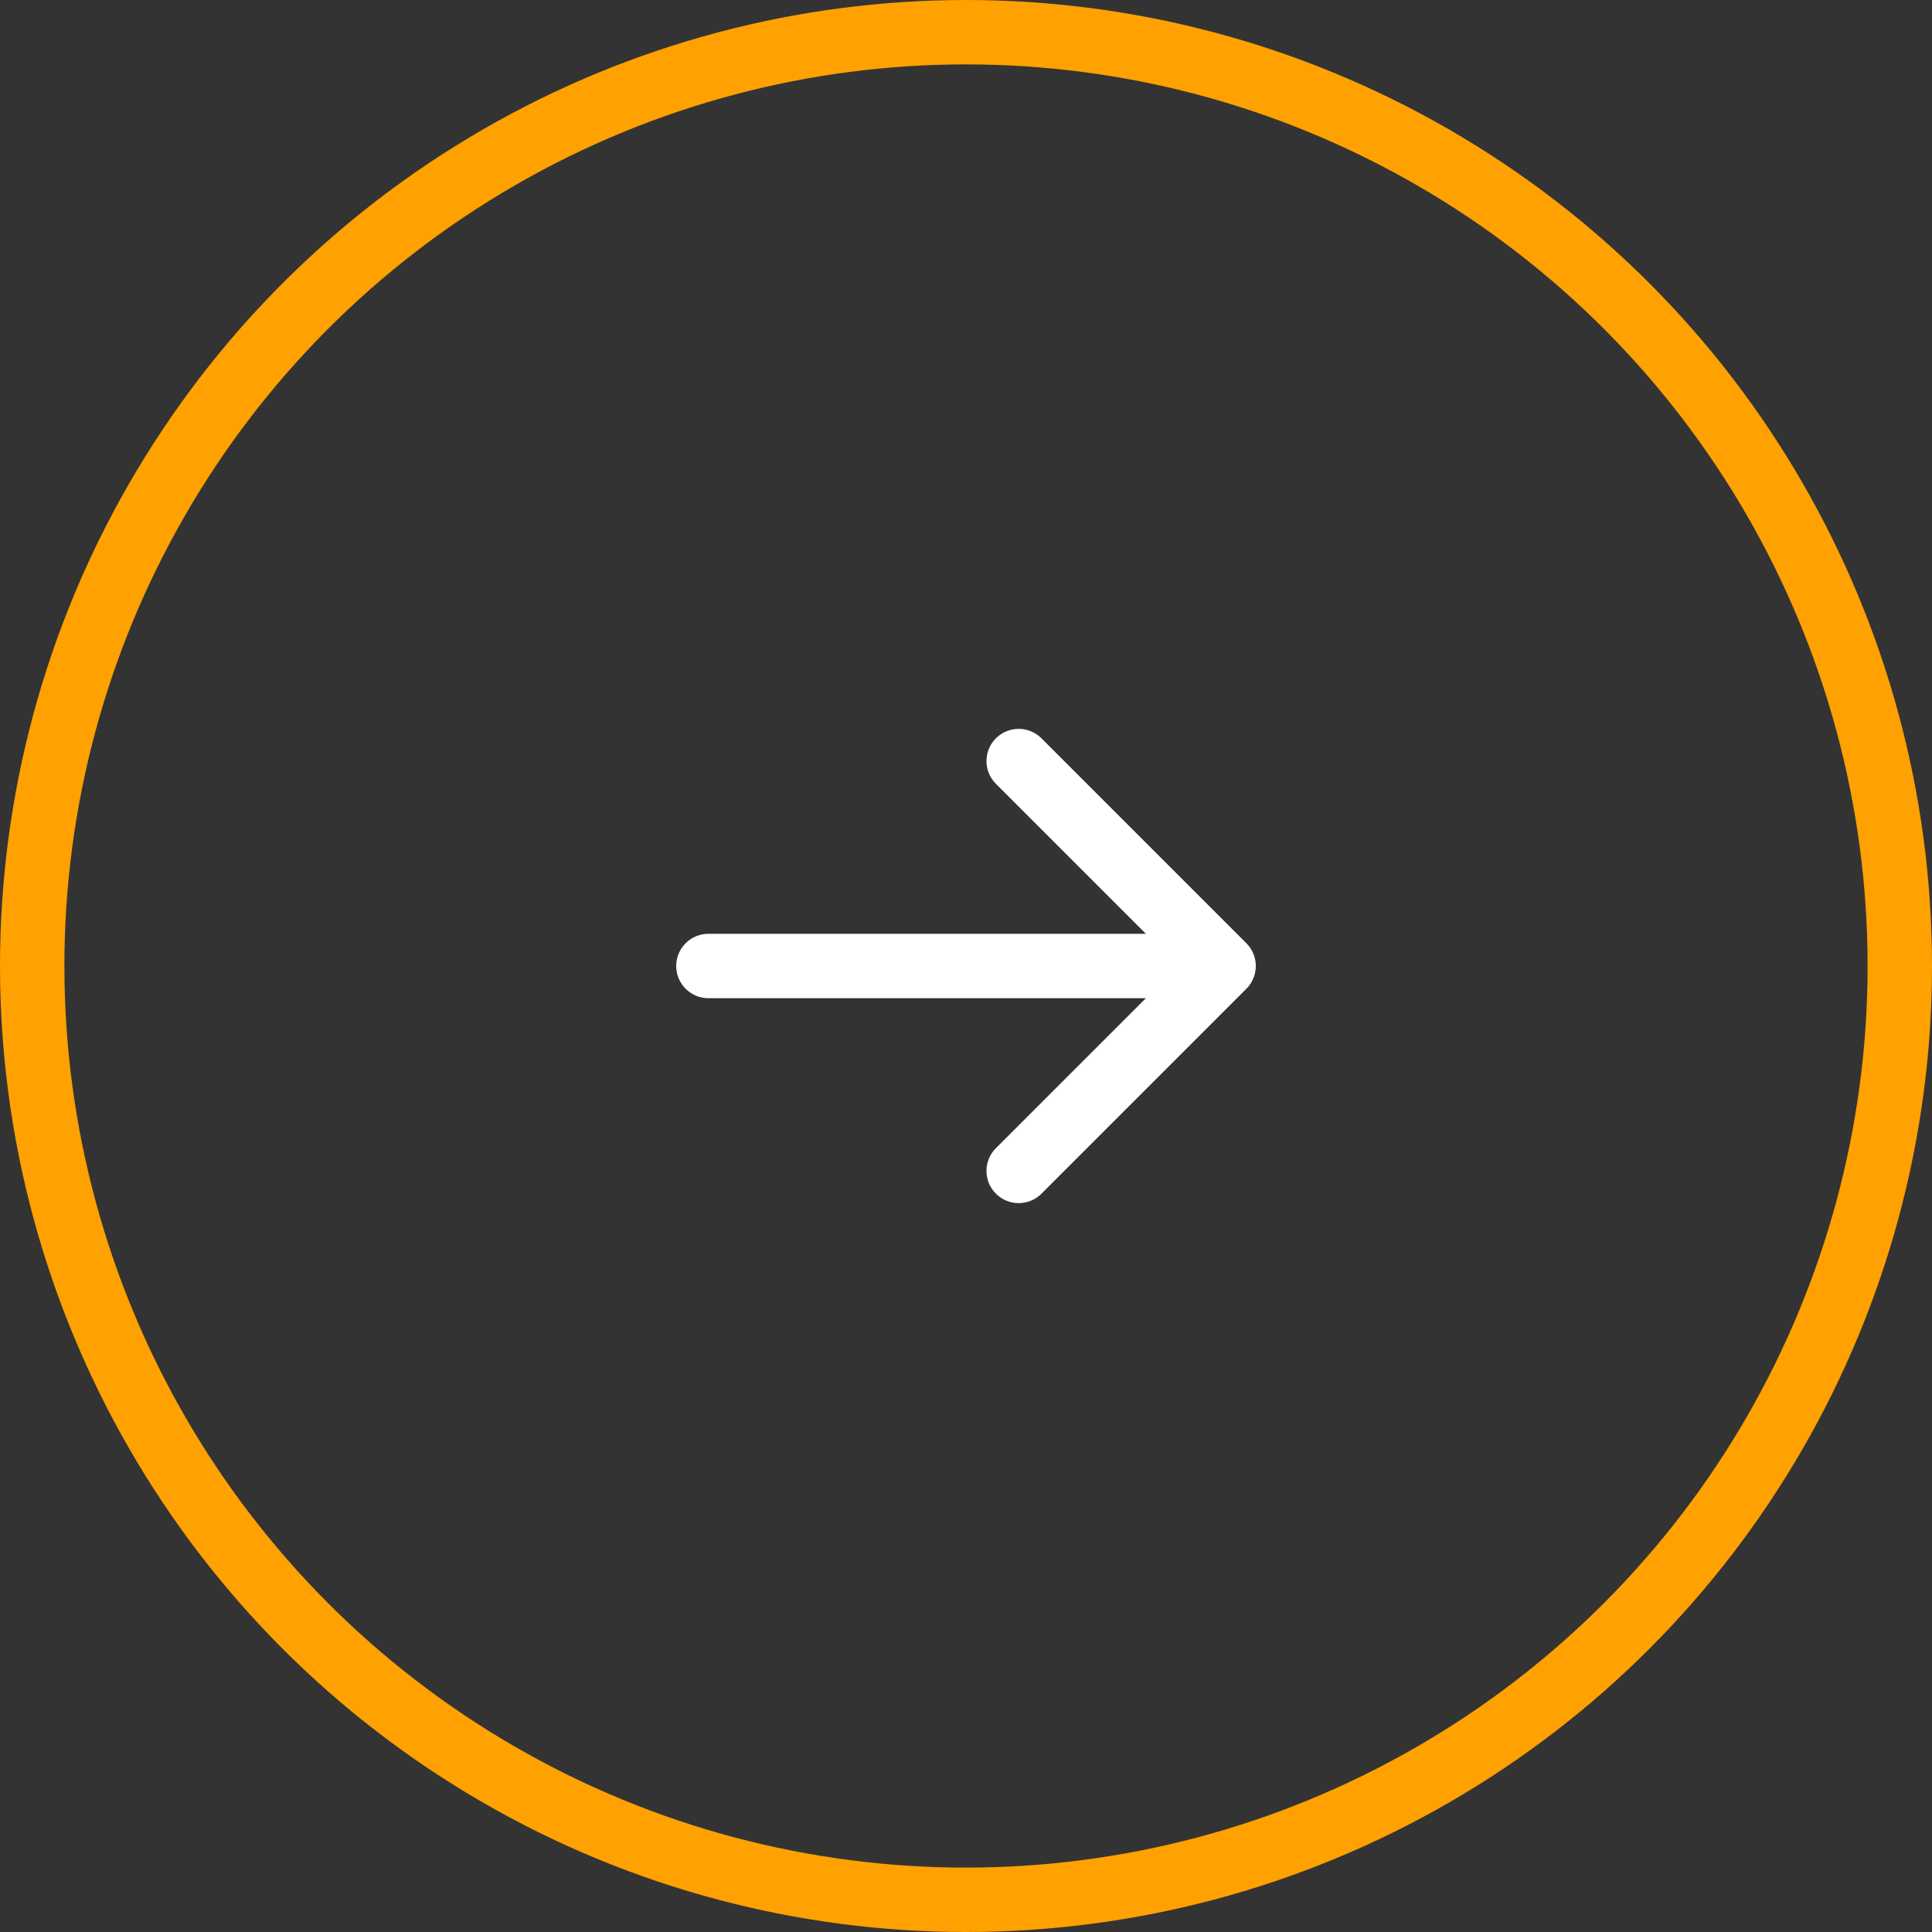 <?xml version="1.0" encoding="UTF-8"?> <svg xmlns="http://www.w3.org/2000/svg" width="60" height="60" viewBox="0 0 60 60" fill="none"><rect x="0" y="0" width="60" height="60" fill="#333333" stroke="none"/><path d="M22 31C21.448 31 21 30.552 21 30C21 29.448 21.448 29 22 29V31ZM38.707 29.293C39.098 29.683 39.098 30.317 38.707 30.707L32.343 37.071C31.953 37.462 31.32 37.462 30.929 37.071C30.538 36.681 30.538 36.047 30.929 35.657L36.586 30L30.929 24.343C30.538 23.953 30.538 23.32 30.929 22.929C31.32 22.538 31.953 22.538 32.343 22.929L38.707 29.293ZM22 29L38 29V31L22 31V29Z" fill="white"></path><circle cx="30" cy="30" r="29" transform="matrix(-1 0 0 1 60 0)" stroke="#FFA100" stroke-width="2"></circle></svg> 